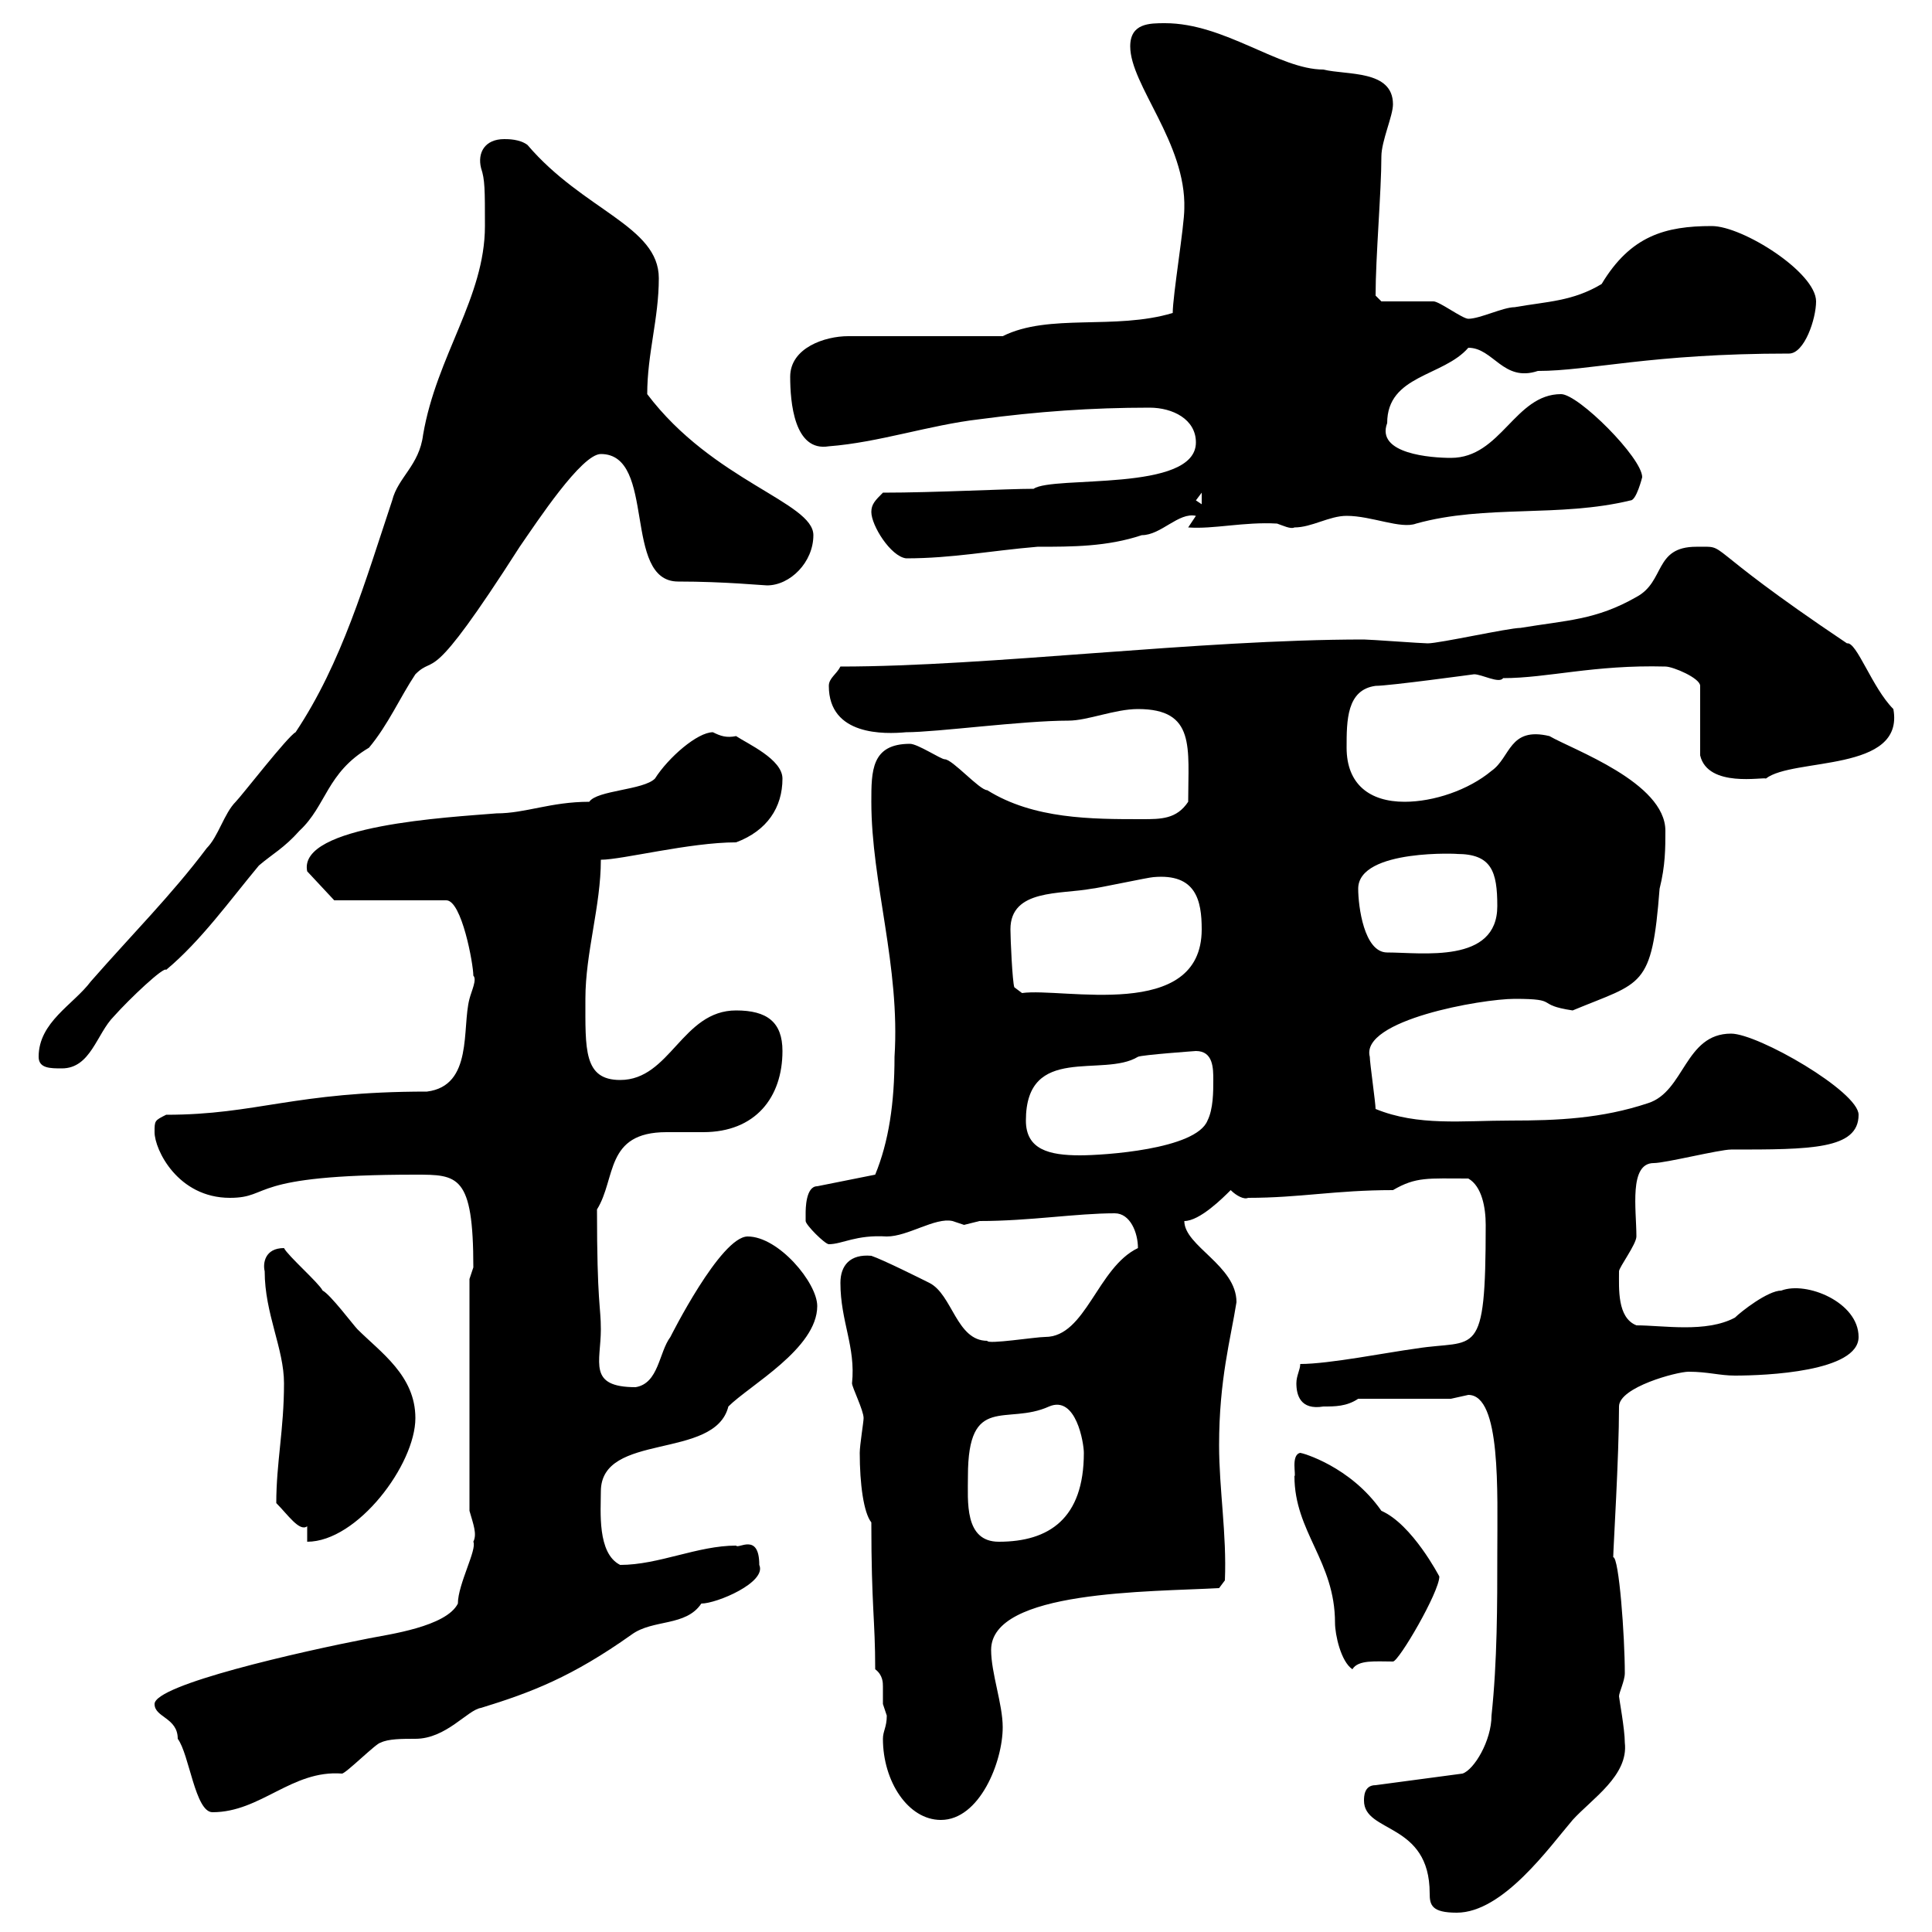 <svg xmlns="http://www.w3.org/2000/svg" xmlns:xlink="http://www.w3.org/1999/xlink" width="300" height="300"><path d="M211.80 279.60C211.80 284.70 222 282.90 222 294C222 295.80 222.30 297 226.20 297C233.40 297 240.60 286.80 244.20 282.60C247.20 279.30 252.90 275.70 252.30 270.60C252.30 268.50 251.40 263.70 251.40 263.40C251.40 262.80 252.30 261 252.30 259.80C252.30 254.10 251.40 241.80 250.50 241.80C250.50 240.60 251.40 226.20 251.40 218.40C251.40 215.40 260.40 213 262.20 213C265.20 213 267 213.60 269.40 213.60C274.20 213.60 288.60 213 288.60 207.60C288.60 202.20 280.50 198.90 276.60 200.40C274.50 200.40 270.30 203.70 269.40 204.60C264.90 207 258.30 205.80 254.10 205.80C251.10 204.60 251.40 200.10 251.40 197.40C251.40 196.80 254.10 193.20 254.10 192C254.10 187.80 252.90 180.60 256.80 180.60C258.60 180.60 267 178.50 268.80 178.50C281.10 178.50 288.60 178.50 288.60 173.10C288.60 169.50 273 160.50 268.80 160.50C261.60 160.50 261.60 169.50 255.90 171.30C248.70 173.70 241.80 174 234.60 174C227.10 174 220.20 174.90 213.60 172.20C213.60 171.30 212.70 165 212.70 164.10C211.20 158.40 230.10 155.10 235.20 155.10C242.40 155.10 238.20 156 244.20 156.90C255 152.40 256.50 153.60 257.70 138C258.60 134.40 258.60 131.70 258.60 129C258.60 121.50 244.20 116.40 240.60 114.30C234.30 112.80 234.60 117.60 231.60 119.70C228 122.70 222.60 124.50 218.10 124.50C212.70 124.50 209.10 121.80 209.10 116.10C209.10 111.90 209.10 107.10 213.60 106.50C215.70 106.50 228.90 104.70 228.90 104.70C230.10 104.70 232.80 106.20 233.40 105.30C240.30 105.30 247.50 103.20 258.60 103.50C259.80 103.50 264 105.30 264 106.50L264 117.30C265.20 122.40 273.90 120.60 274.20 120.90C278.40 117.60 295.80 120 294 110.10C290.70 106.80 288.30 99.60 286.80 99.90C263.10 84 268.80 84.90 263.40 84.90C256.80 84.90 258.60 90.30 254.10 92.70C247.80 96.30 243.30 96.30 236.10 97.50C234.30 97.50 223.50 99.90 221.70 99.90C220.80 99.90 212.70 99.30 211.80 99.30C186 99.30 153.60 103.50 130.50 103.50C129.90 104.70 128.70 105.30 128.70 106.50C128.70 114.30 137.40 114 140.70 113.70C145.50 113.70 158.70 111.90 165.90 111.90C168.90 111.90 173.10 110.10 176.70 110.10C185.70 110.10 184.50 116.10 184.50 124.50C182.70 127.20 180.30 127.20 177.30 127.20C169.50 127.20 160.50 127.20 153.30 122.70C152.10 122.70 147.90 117.90 146.70 117.90C146.10 117.90 142.50 115.50 141.30 115.50C135.30 115.50 135.30 119.70 135.30 124.50C135.30 137.10 139.80 150 138.90 164.10C138.90 171.30 138 177.30 135.90 182.40L126.90 184.20C125.10 184.20 125.10 187.80 125.10 188.40C125.10 188.40 125.10 189.60 125.10 189.60C125.10 190.20 128.10 193.20 128.70 193.20C130.80 193.20 132.90 191.70 137.70 192C141 192 145.20 189 147.90 189.60C147.90 189.60 149.70 190.20 149.70 190.20C149.70 190.20 152.10 189.60 152.10 189.60C159.90 189.60 167.10 188.40 173.10 188.40C175.50 188.40 176.70 191.40 176.70 193.80C170.40 196.80 168.60 207.60 162.30 207.60C160.80 207.60 153.30 208.80 153.30 208.20C148.50 208.20 147.90 201 144.30 199.20C143.10 198.60 137.10 195.60 135.30 195C132 194.70 130.50 196.50 130.50 199.20C130.50 205.20 132.90 209.10 132.30 214.80C132.30 215.40 134.10 219 134.10 220.20C134.10 220.80 133.50 224.40 133.50 225.60C133.50 230.40 134.10 234.90 135.30 236.40C135.30 249.60 135.90 251.40 135.90 259.20C137.10 260.10 137.10 261.30 137.10 261.90C137.10 263.10 137.10 263.70 137.10 264.60C137.10 264.60 137.70 266.40 137.70 266.40C137.70 268.20 137.10 268.80 137.10 270C137.10 276.60 141 282.60 146.10 282.60C152.10 282.60 155.70 273.60 155.70 268.20C155.70 264.60 153.90 259.80 153.90 256.20C153.90 246.90 178.50 247.20 189.30 246.60L190.20 245.40C190.50 238.20 189.30 231.30 189.30 224.40C189.30 214.20 191.10 207.90 192 202.20C192 196.50 183.90 193.50 183.90 189.60C186.30 189.60 189.90 186 191.10 184.80C192 185.70 193.20 186.30 193.80 186C201.90 186 207.30 184.80 216.30 184.80C219.90 182.70 221.70 183 228 183C230.10 184.20 230.70 187.50 230.70 190.20C230.70 211.50 229.20 207.90 219.90 209.40C215.40 210 206.40 211.80 201.90 211.80C201.90 212.70 201.30 213.60 201.30 214.80C201.30 216.60 201.90 219 205.50 218.40C207.30 218.40 209.10 218.40 210.90 217.20L225.30 217.20C225.30 217.20 228 216.60 228 216.60C233.10 216.60 232.50 231.60 232.50 241.20C232.50 249 232.50 258 231.60 266.40C231.60 270.30 228.90 274.80 227.10 275.40L213.60 277.20C211.80 277.20 211.80 279 211.80 279.60ZM24 264.60C24 266.70 27.60 266.70 27.60 270C29.40 272.40 30.30 281.40 33 281.40C40.50 281.40 45.30 274.80 53.10 275.40C53.70 275.40 58.50 270.60 59.10 270.60C60.30 270 62.40 270 64.50 270C69.30 270 72.60 265.50 74.70 265.20C82.50 262.80 88.80 260.40 98.10 253.80C101.40 251.40 106.50 252.60 108.90 249C111.30 249 119.10 245.70 117.90 243C117.90 237.90 114.60 240.60 114.30 240C108.30 240 102.30 243 96.30 243C92.70 241.20 93.30 234.60 93.30 231.60C93.30 222.30 111 226.80 113.10 218.40C116.40 215.10 126.90 209.40 126.90 202.80C126.90 199.20 120.90 192 116.10 192C111.90 192 104.10 207.60 104.10 207.60C102.30 210 102.30 214.80 98.70 215.40C91.20 215.40 93.30 211.50 93.30 206.40C93.30 202.80 92.70 202.50 92.70 187.80C95.70 183 93.90 175.80 103.50 175.80C105.30 175.80 107.40 175.80 109.20 175.80C117.30 175.80 121.50 170.40 121.50 163.20C121.50 158.70 119.10 156.90 114.30 156.90C105.90 156.90 104.10 167.70 96.30 167.70C90.60 167.70 90.90 162.90 90.90 155.10C90.90 147.90 93.30 140.70 93.30 133.50C96.60 133.50 107.10 130.80 114.30 130.80C119.10 129 121.50 125.40 121.50 120.90C121.50 117.90 116.10 115.50 114.30 114.30C112.80 114.60 111.90 114.30 110.70 113.70C108.30 113.70 103.80 117.60 101.70 120.90C99.90 122.70 92.70 122.70 91.50 124.50C85.50 124.50 81.60 126.30 77.10 126.30C69.90 126.90 46.20 128.10 47.70 135.30L51.90 139.80L69.30 139.80C71.70 139.80 73.50 149.70 73.50 151.50C74.10 152.10 73.20 153.90 72.90 155.10C71.70 159.60 73.50 168.60 66.30 169.50C45.60 169.50 39.90 173.10 25.80 173.10C24 174 24 174 24 175.80C24 178.50 27.60 186 35.70 186C42.30 186 38.10 182.40 64.50 182.40C71.10 182.40 73.50 182.40 73.50 196.80C73.50 196.80 72.90 198.60 72.90 198.60L72.90 234.60C73.50 236.70 74.10 238.20 73.50 239.40C74.10 240.60 71.10 246 71.10 249C69.30 252.60 60.30 253.80 57.30 254.40C46.50 256.50 24 261.60 24 264.60ZM201 229.20C201 237.90 207.30 242.40 207.30 252C207.30 253.80 208.20 258 210 259.20C210.90 257.70 213.60 258 216.30 258C217.20 258 223.50 247.20 223.50 244.80C223.50 244.80 219.30 236.70 214.50 234.60C209.70 227.70 202.20 225.60 201.90 225.60C200.40 225.90 201.30 229.20 201 229.20ZM47.70 237L47.70 239.40C55.50 239.40 64.50 227.40 64.50 220.20C64.50 213.60 59.10 210 55.50 206.40C54.90 205.80 51.30 201 50.10 200.40C49.50 199.20 44.70 195 44.10 193.80C41.10 193.80 40.80 196.20 41.10 197.40C41.10 204 44.10 209.40 44.10 214.80C44.10 222 42.90 227.10 42.90 233.40C44.70 235.20 46.50 237.90 47.70 237ZM150.30 229.20C150.30 216.30 156.30 221.40 162.90 218.40C167.10 216.60 168.30 224.10 168.30 225.60C168.30 235.80 162.90 239.40 155.10 239.40C149.70 239.40 150.30 233.10 150.30 229.20ZM159.30 174C159.30 162 171.30 167.40 176.70 164.10C177.30 163.80 185.70 163.20 185.70 163.20C188.40 163.20 188.40 165.90 188.40 167.70C188.40 169.50 188.40 172.20 187.50 174C185.70 178.50 171.30 179.40 167.70 179.40C162.90 179.40 159.30 178.50 159.30 174ZM6 164.10C6 165.90 7.80 165.90 9.60 165.90C14.10 165.90 15 160.50 17.70 157.80C20.10 155.10 25.50 150 25.80 150.60C31.20 146.10 35.70 139.80 40.20 134.40C42.30 132.60 44.10 131.70 46.50 129C50.70 125.10 50.70 120 57.30 116.10C60.30 112.50 62.10 108.30 64.50 104.70C67.80 101.40 66.30 107.40 80.70 84.90C83.40 81 90.30 70.50 93.30 70.50C102 70.50 96.60 90.30 105.30 90.30C112.50 90.30 118.50 90.90 119.10 90.90C122.70 90.90 126.30 87.30 126.30 83.10C126.30 78 110.70 74.70 100.50 61.20C100.50 54.90 102.30 49.50 102.30 43.20C102.30 35.10 90.60 32.70 81.90 22.50C80.70 21.60 78.90 21.60 78.30 21.60C75.30 21.60 74.10 23.70 74.70 26.10C75.30 27.90 75.30 29.40 75.30 35.10C75.30 46.20 67.80 55.20 65.70 67.50C65.10 72.30 61.80 74.10 60.90 77.70C56.70 90.30 53.10 102.90 45.90 113.70C44.70 114.30 37.50 123.60 36.60 124.50C34.80 126.30 33.90 129.90 32.10 131.70C26.70 138.90 20.40 145.20 14.10 152.40C11.40 156 6 158.70 6 164.10ZM156.90 144.30C156.90 138 164.70 138.90 169.50 138C170.10 138 178.50 136.20 179.10 136.20C185.70 135.60 186.60 139.80 186.60 144.30C186.60 158.70 165 153.30 158.70 154.20L157.50 153.30C157.20 152.40 156.90 145.80 156.90 144.30ZM210.90 138C210.90 131.70 227.10 132.60 226.20 132.60C231.60 132.60 232.50 135.30 232.50 140.70C232.50 149.70 220.80 147.90 215.40 147.90C211.80 147.90 210.90 140.70 210.90 138ZM135.30 79.50C135.30 81.60 138.30 86.40 140.70 86.70C147.90 86.70 153.90 85.50 161.10 84.90C166.50 84.90 171.90 84.90 177.30 83.10C180.30 83.10 183 79.50 185.70 80.10L184.50 81.90C188.40 82.20 193.20 81 198.30 81.30C199.20 81.60 200.40 82.20 201 81.90C203.70 81.90 206.40 80.10 209.10 80.10C213 80.10 217.50 82.20 219.90 81.30C230.70 78.30 242.10 80.40 253.20 77.70C254.10 77.70 255 74.10 255 74.10C255 71.10 245.10 61.20 242.40 61.20C235.20 61.20 233.10 71.10 225.30 71.10C222.30 71.10 213.60 70.50 215.40 65.70C215.40 58.20 224.10 58.50 228 54C231.90 54 233.40 59.40 238.80 57.60C246.90 57.60 256.20 54.90 277.80 54.90C280.20 54.90 282 49.50 282 46.80C282 42.30 270.60 35.10 265.80 35.10C258.60 35.10 253.20 36.60 248.70 44.10C244.20 46.80 240.30 46.80 235.20 47.70C233.40 47.70 229.80 49.50 228 49.50C227.10 49.50 223.50 46.80 222.60 46.80C221.70 46.80 215.40 46.80 214.50 46.80L213.60 45.90C213.60 39.90 214.50 29.70 214.50 24.30C214.50 21.90 216.30 18 216.30 16.20C216.30 10.80 209.10 11.70 205.50 10.80C198.60 10.80 190.20 3.60 180.90 3.60C178.50 3.60 175.50 3.60 175.50 7.20C175.50 13.20 184.20 22.20 183.90 32.40C183.90 35.10 182.10 45.90 182.10 48.60C173.10 51.30 162.90 48.60 155.70 52.20L131.70 52.20C128.10 52.20 122.70 54 122.70 58.50C122.70 62.40 123.30 70.20 128.70 69.30C136.50 68.70 144.30 66 152.10 65.10C161.10 63.90 169.50 63.30 178.50 63.30C182.10 63.30 185.70 65.10 185.70 68.70C185.70 76.50 163.50 73.80 160.50 75.90C156.30 75.90 145.20 76.50 137.10 76.50C135.90 77.70 135.30 78.30 135.30 79.50ZM185.70 77.70L186.60 76.50L186.60 78.30Z"/></svg>